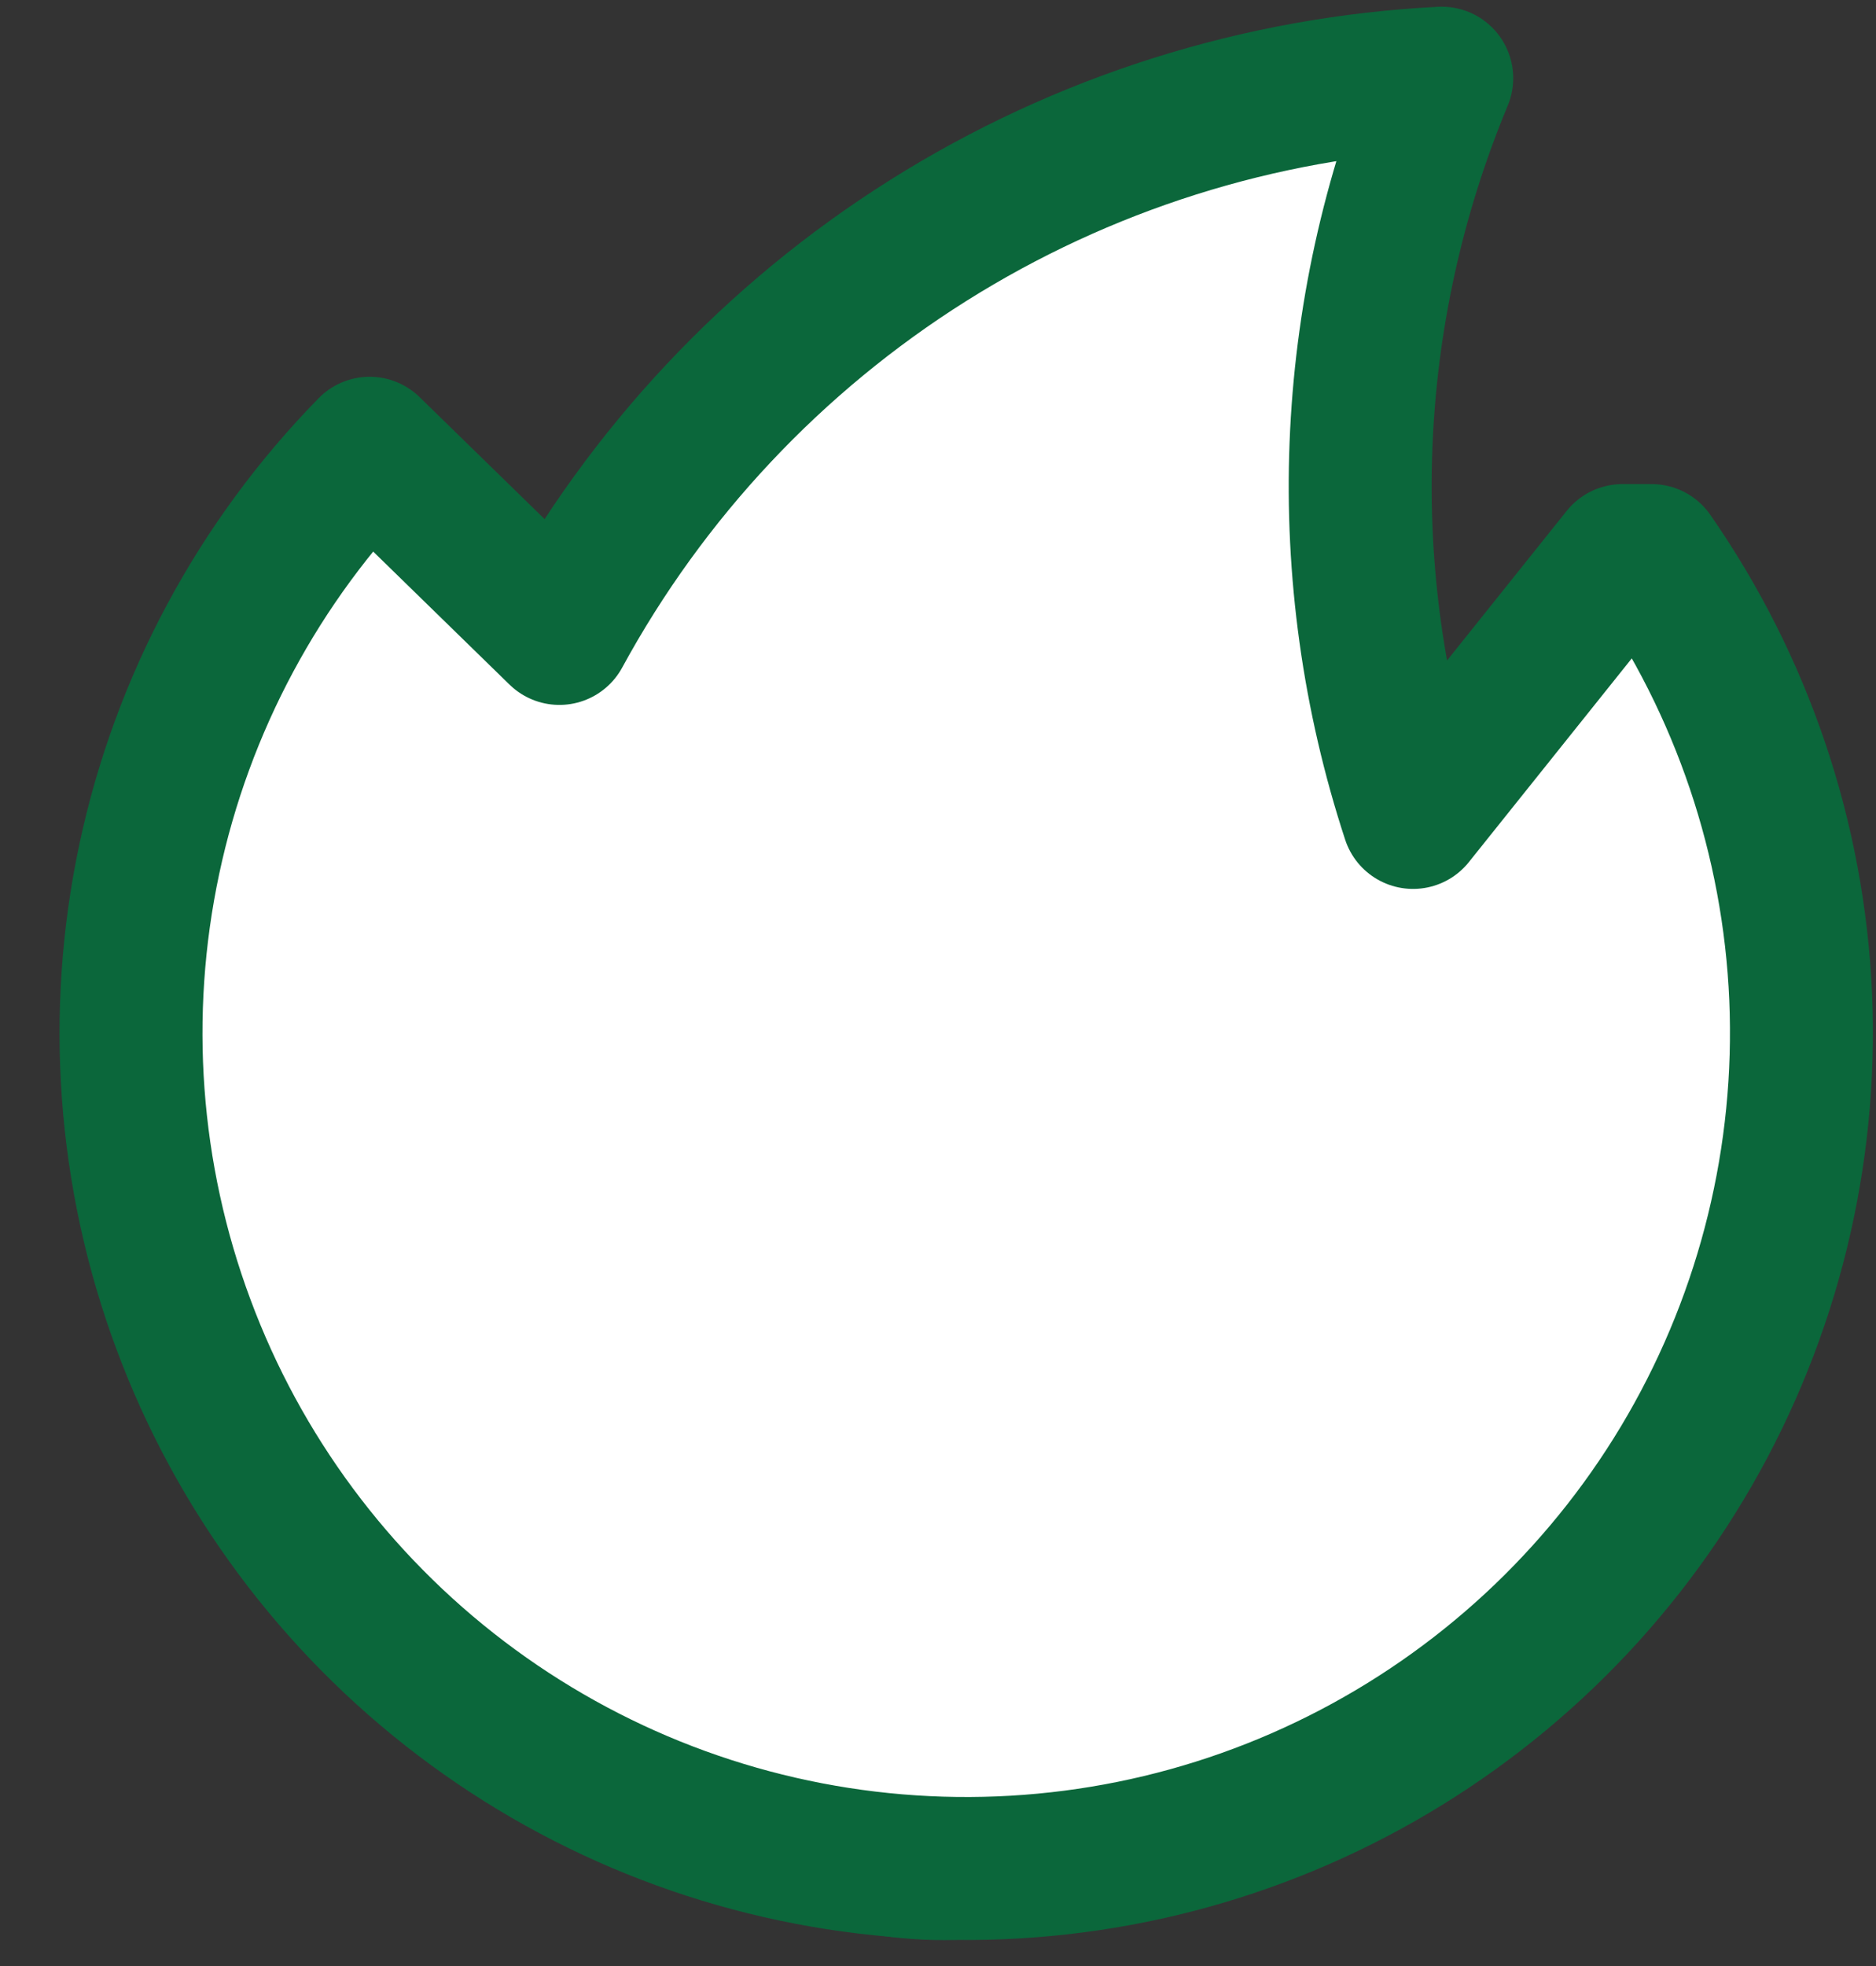 <svg width="21" height="22" viewBox="0 0 21 22" fill="none" xmlns="http://www.w3.org/2000/svg">
<rect x="0" y="0" width="21" height="22" fill="#333333" stroke="none"/>
<path d="M9.568 9.239C10.18 9.969 10.553 10.869 10.638 11.817C10.722 12.766 10.514 13.717 10.04 14.544C9.621 14.576 9.205 14.448 8.877 14.186C8.549 13.923 8.332 13.546 8.272 13.13C7.644 13.473 7.128 13.988 6.783 14.614C6.438 15.241 6.28 15.953 6.326 16.666C6.326 17.224 6.436 17.776 6.649 18.291C6.863 18.806 7.175 19.273 7.57 19.668C7.964 20.062 8.432 20.374 8.947 20.587C9.462 20.801 10.014 20.91 10.571 20.91C11.692 20.895 12.762 20.443 13.555 19.65C14.347 18.858 14.799 17.787 14.815 16.666C14.971 12.481 12.54 10.212 9.568 9.239Z" fill="#fff" stroke="#0B673B" stroke-width="1.6" stroke-linecap="round" stroke-linejoin="round"/>
<path d="M18.488 6.217H18.162L15.818 9.147C14.93 6.44 15.044 3.504 16.139 0.875C14.098 0.978 12.118 1.604 10.389 2.692C8.66 3.78 7.239 5.293 6.262 7.088L4.138 5.016C2.896 6.284 2.04 7.878 1.671 9.614C1.302 11.35 1.434 13.155 2.053 14.818C2.671 16.482 3.75 17.934 5.164 19.007C6.578 20.08 8.267 20.728 10.036 20.876C11.804 21.024 13.578 20.666 15.15 19.843C16.723 19.02 18.029 17.767 18.915 16.23C19.801 14.692 20.232 12.934 20.157 11.161C20.081 9.388 19.502 7.674 18.488 6.217Z" fill="#fff" stroke="#0B673B" stroke-width="1.6" stroke-linecap="round" stroke-linejoin="round"/>
</svg>
